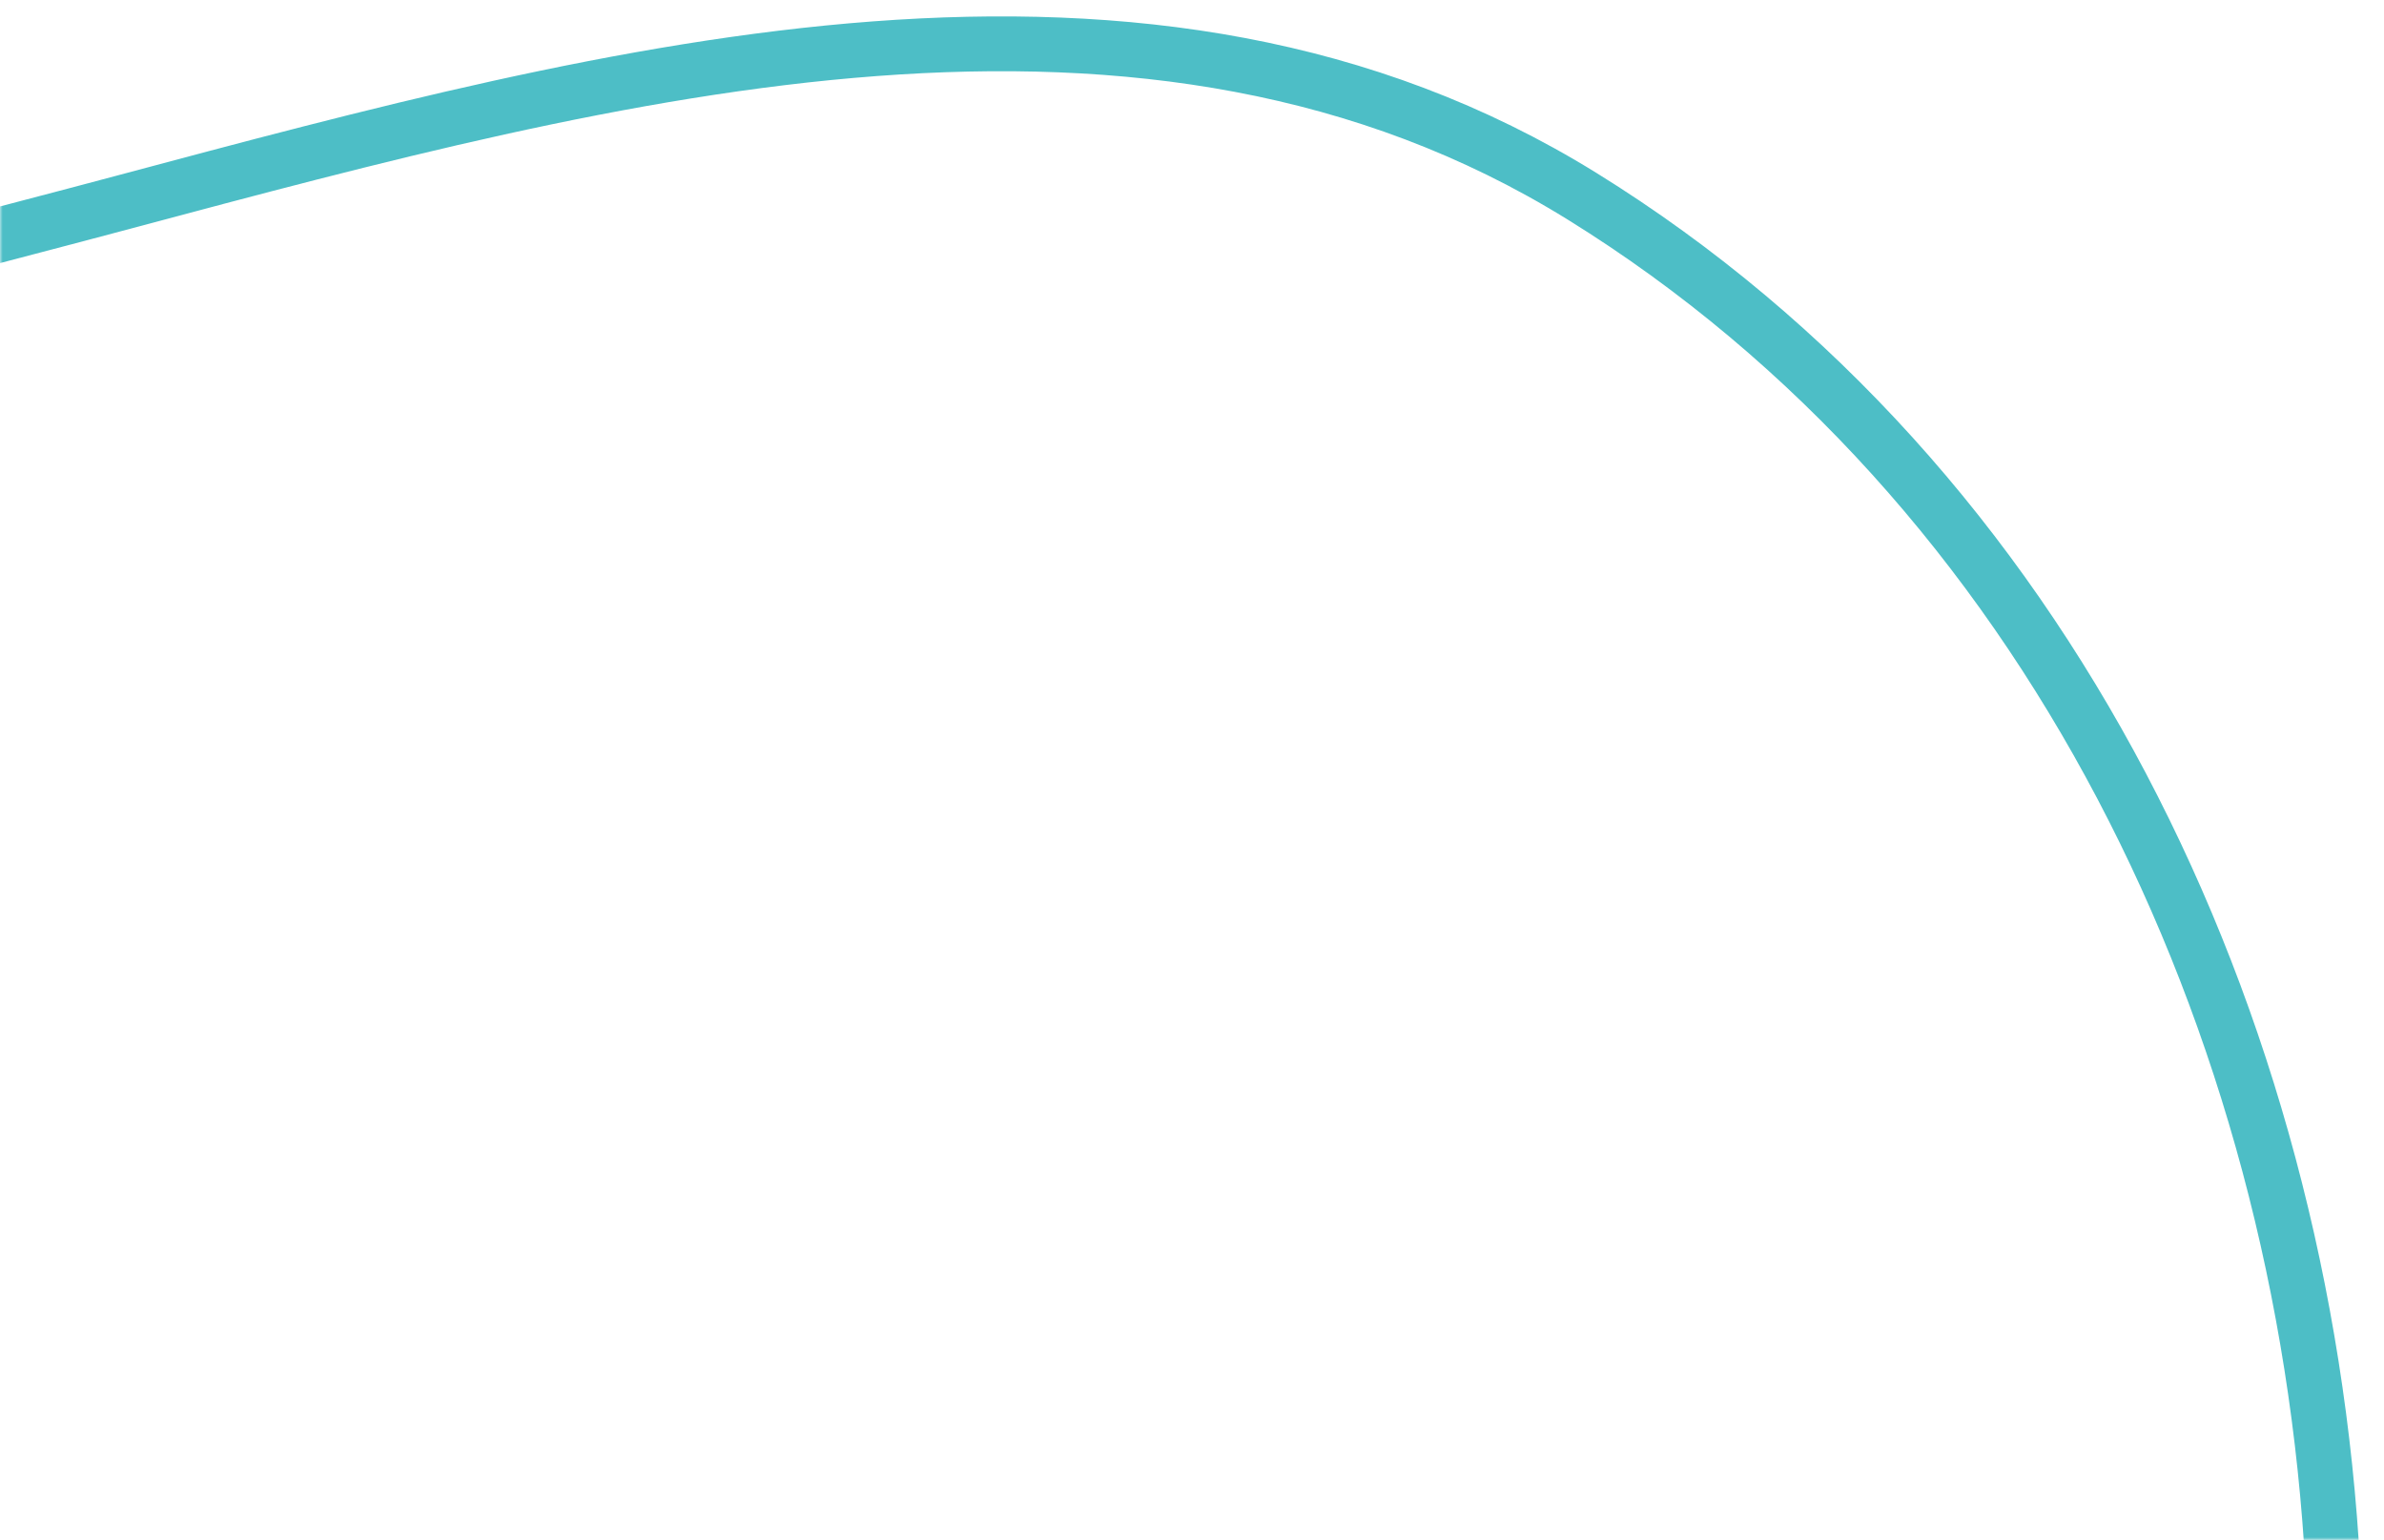 <svg xmlns="http://www.w3.org/2000/svg" width="435" height="281" viewBox="0 0 435 281" fill="none"><mask id="mask0_7468_6814" style="mask-type:alpha" maskUnits="userSpaceOnUse" x="0" y="0" width="435" height="281"><rect width="435" height="281" fill="#D9D9D9"></rect></mask><g mask="url(#mask0_7468_6814)"><path fill-rule="evenodd" clip-rule="evenodd" d="M288.654 35.8C373.846 88.545 420.345 186.442 425.701 286.497C431.109 387.507 397.749 493.337 316.364 553.41C240.702 609.258 139.727 587.614 48.458 564.949C-33.166 544.68 -107.658 506.693 -154.106 436.58C-207.004 356.728 -251.948 257.54 -213.227 169.931C-174.847 83.094 -69.174 61.406 22.547 36.893C112.707 12.797 209.307 -13.326 288.654 35.8Z" stroke="#4DBEC6" stroke-width="10"></path></g></svg>
